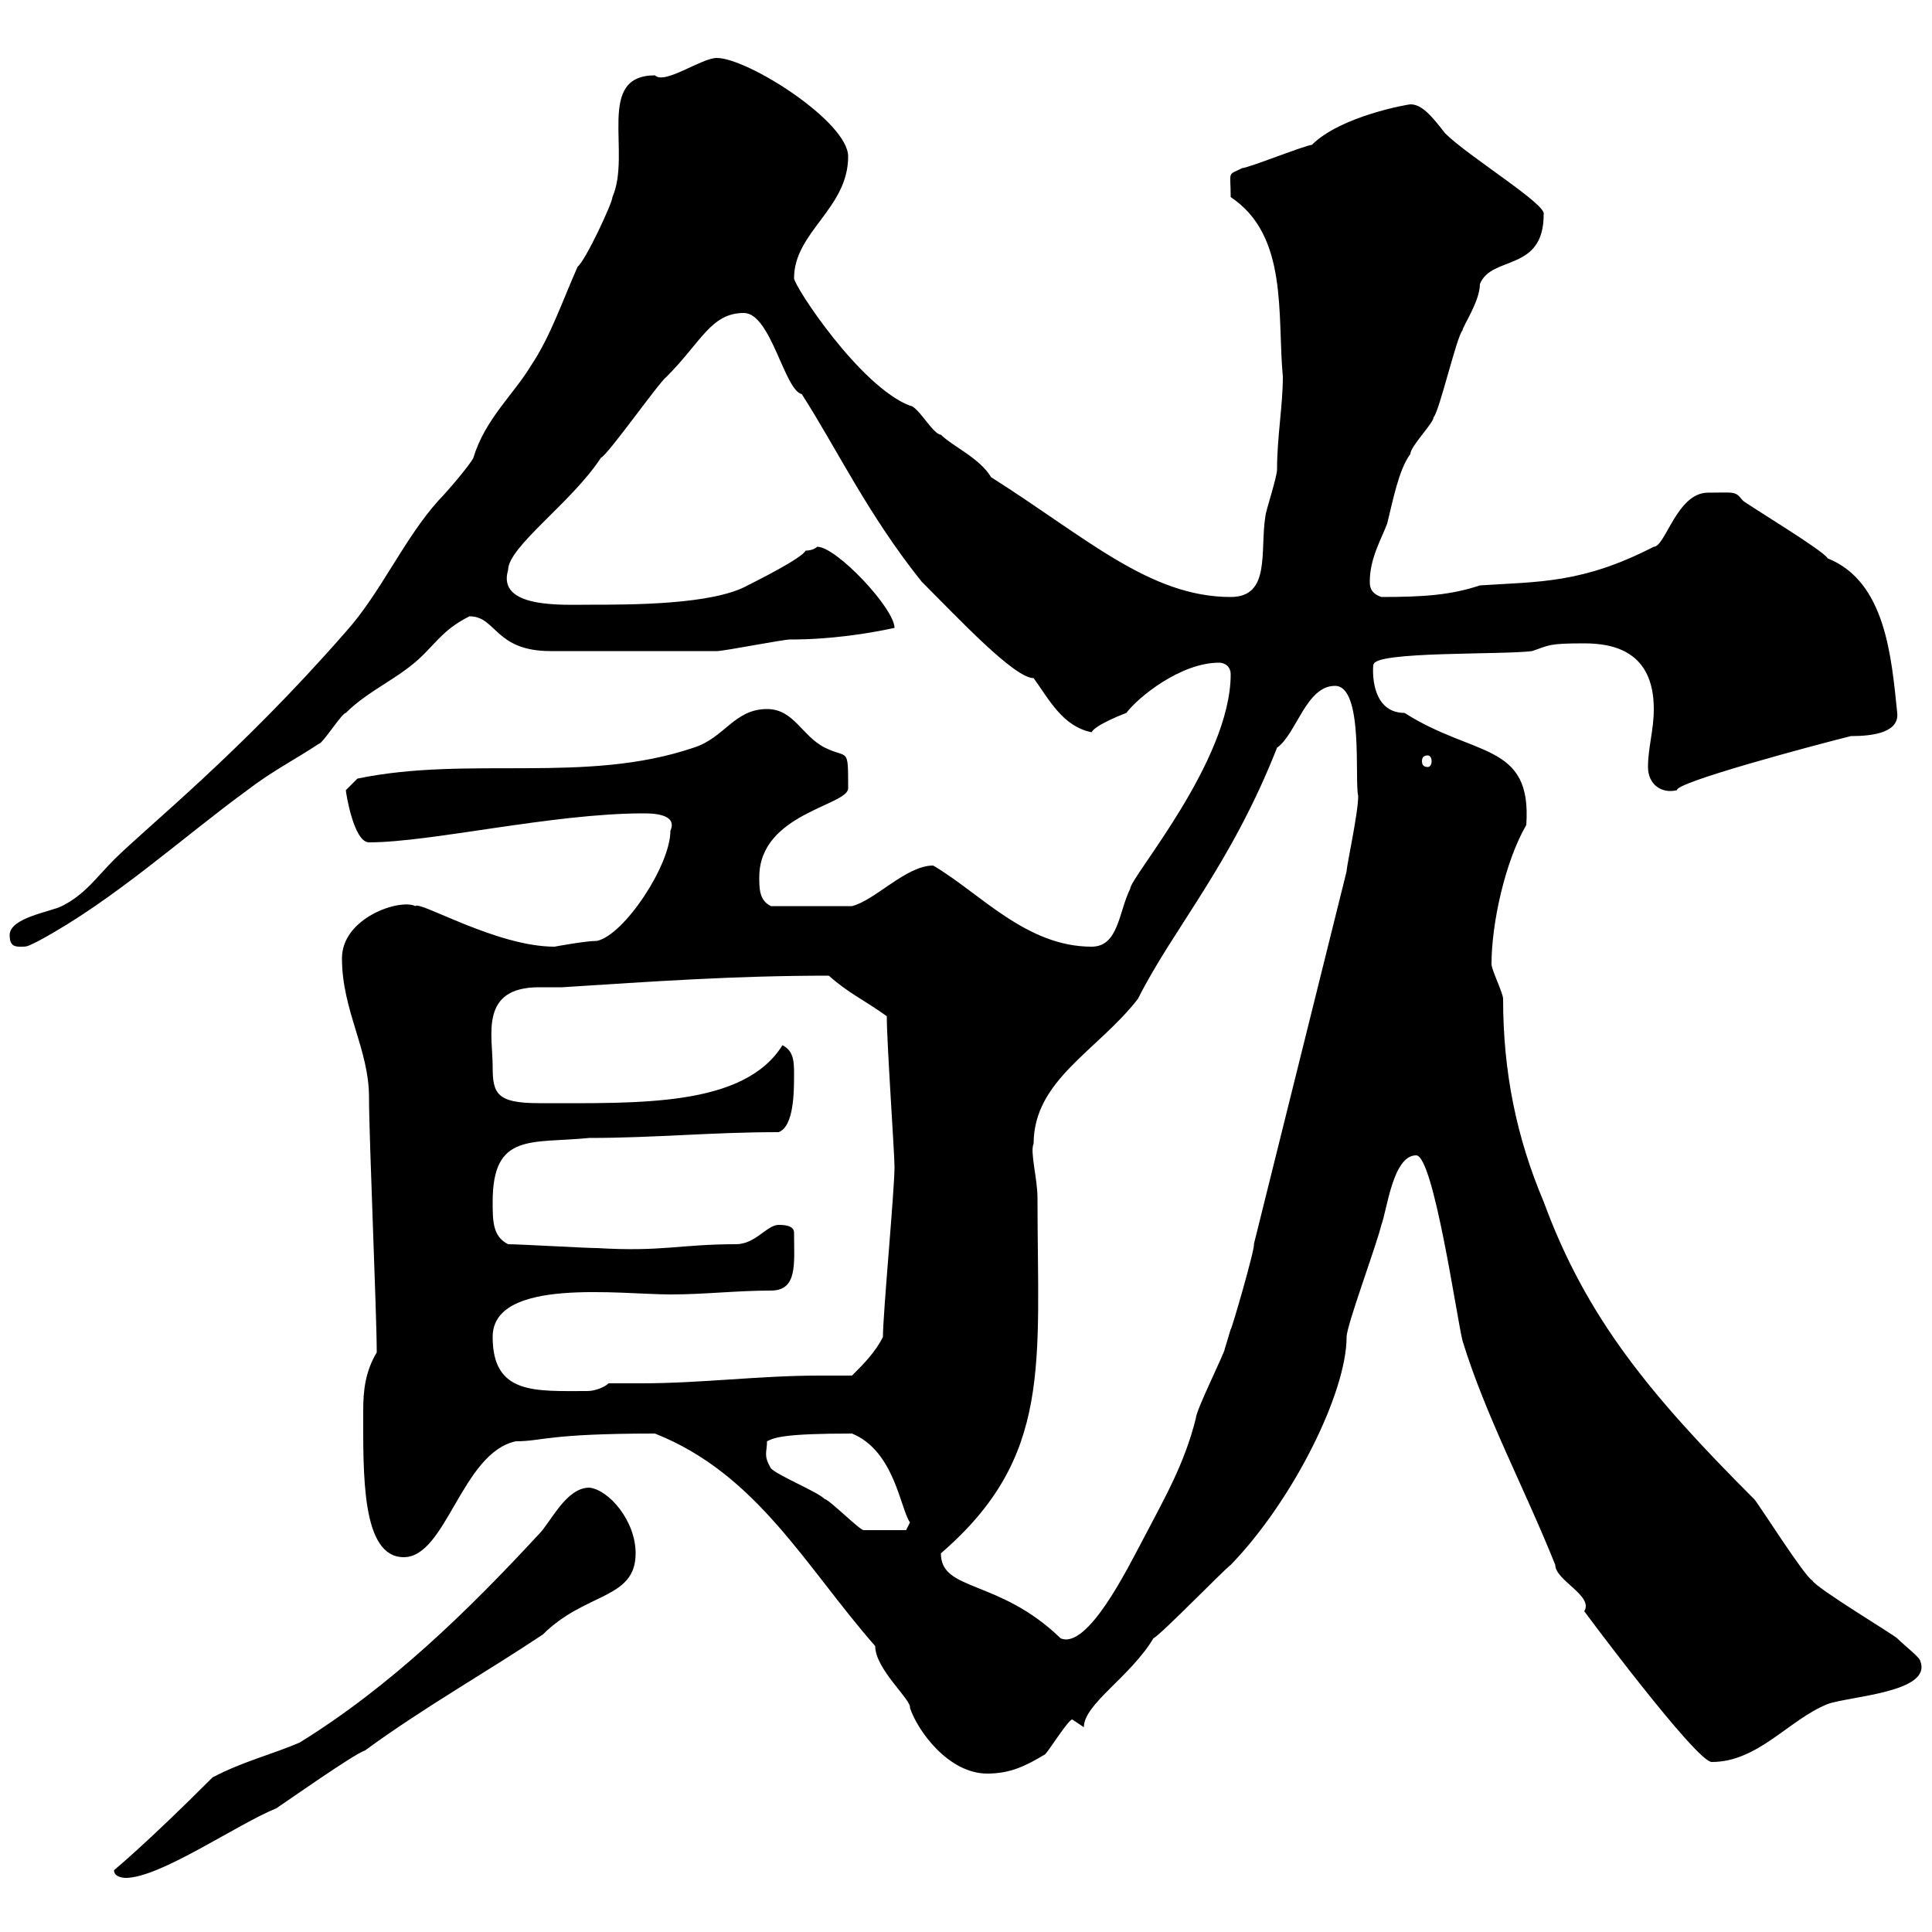 <svg xmlns="http://www.w3.org/2000/svg" xmlns:xlink="http://www.w3.org/1999/xlink" width="300" height="300"><path d="M17.70 290.40C17.70 291.60 19.50 291.60 19.50 291.60C24.90 291.60 36.90 283.20 42.90 280.80C44.70 279.60 54.90 272.40 56.70 271.80C65.70 265.20 75.30 259.80 84.30 253.80C90.90 247.20 98.70 248.40 98.70 241.20C98.70 236.10 94.50 231.30 91.50 231C87.90 231 85.50 236.40 83.70 238.20C72.60 250.20 60.60 261.90 46.50 270.60C42.30 272.40 37.50 273.60 33 276C22.50 286.50 17.70 290.40 17.70 290.40ZM101.70 222.60C117.60 228.90 125.10 243.30 135.90 255.60C135.90 259.20 141.60 264 141.30 265.20C142.50 268.80 147.30 275.40 153.30 275.40C156.90 275.40 159.30 274.20 162.30 272.40C162.90 271.80 165.90 267 166.50 267C166.50 267 168.30 268.20 168.30 268.20C168.30 264.60 175.50 260.40 179.10 254.40C180.30 253.80 190.20 243.60 191.10 243C200.70 233.10 209.10 216.30 209.10 207.60C209.10 205.80 213.60 193.80 214.50 190.20C215.40 187.80 216.30 179.40 219.90 179.40C222.60 179.40 226.20 204.60 227.10 208.20C230.70 219.90 236.70 231 241.50 243C241.50 245.40 247.50 247.80 246 250.20C246 250.20 263.40 273.60 265.80 273.60C273 273.60 277.80 267 283.80 264.60C287.10 263.40 300 262.80 298.20 258C298.20 257.40 295.80 255.60 294.60 254.40C294 253.80 282 246.60 281.40 245.40C280.20 244.80 273 233.40 272.40 232.80C256.20 216.60 246.30 204.60 239.70 186.60C235.50 176.70 233.40 166.50 233.40 155.10C233.40 154.20 231.60 150.60 231.60 149.70C231.60 143.40 233.70 133.80 237 128.10C237.90 115.20 228.90 117.60 218.10 110.70C212.10 110.70 213.30 102 213.30 103.20C213.30 101.10 233.40 101.70 237.90 101.10C240.60 100.20 240.30 99.90 246 99.90C250.50 99.90 256.80 101.10 256.80 110.10C256.80 113.40 255.90 116.10 255.90 119.10C255.90 121.80 258 123.30 260.40 122.70C260.10 121.50 281.40 115.80 287.40 114.30C291 114.30 294.90 113.70 294.60 110.70C293.70 102 292.80 90.30 283.80 86.70C283.20 85.50 271.20 78.30 270.60 77.70C269.40 76.20 269.40 76.50 265.20 76.50C260.40 76.50 258.60 84.90 256.80 84.90C245.70 90.60 239.10 90.30 229.80 90.90C225.30 92.40 221.10 92.70 214.50 92.70C212.70 92.10 212.70 90.90 212.70 90.30C212.70 86.70 214.50 83.70 215.40 81.30C216.30 77.70 217.20 72.90 219 70.50C219 69.30 222.60 65.70 222.60 64.80C223.50 63.90 226.20 52.20 227.10 51.30C227.10 50.70 229.80 46.80 229.80 44.10C231.60 39.60 239.70 42.30 239.70 33.30C240.30 31.80 228 24.30 224.40 20.70C222.30 18 220.80 16.20 219 16.20C218.70 16.20 208.20 18 203.70 22.50C202.80 22.50 193.80 26.10 192.90 26.10C190.50 27.30 191.10 26.40 191.10 30.60C200.10 36.60 198.30 48.90 199.20 58.50C199.20 63 198.30 67.80 198.30 72.90C198.30 74.10 196.50 79.50 196.50 80.10C195.60 85.50 197.40 92.70 191.10 92.70C178.50 92.70 168.60 83.40 153.90 74.10C152.10 71.10 147.90 69.30 146.10 67.50C144.90 67.50 142.50 63 141.30 63C133.50 60 123.30 44.40 123.30 43.20C123.30 36 131.70 32.40 131.70 24.30C131.70 18.90 116.10 9 111.30 9C108.90 9 103.20 13.20 101.70 11.70C92.40 11.70 98.10 23.70 95.10 30.60C95.10 31.50 90.90 40.50 89.70 41.40C87.30 46.80 85.50 52.20 82.50 56.70C79.80 61.20 75.30 65.10 73.50 71.10C72.90 72.30 69.30 76.50 68.10 77.70C62.70 83.70 59.10 92.10 53.70 98.10C37.20 117 22.80 128.40 17.70 133.50C15 136.20 13.20 138.90 9.60 140.70C7.80 141.60 1.50 142.50 1.50 145.20C1.50 147 2.40 147 3.30 147C4.20 147 4.20 147 6 146.10C17.70 139.80 28.50 129.90 38.40 122.70C42.30 119.70 45.90 117.90 49.50 115.50C50.10 115.50 53.10 110.70 53.70 110.70C57.30 107.10 62.10 105.30 65.70 101.70C68.10 99.30 69.30 97.50 72.90 95.70C77.10 95.70 76.80 101.10 85.50 101.10C90.60 101.10 107.40 101.10 111.30 101.10C112.50 101.10 121.50 99.30 122.70 99.30C129 99.30 134.70 98.40 138.90 97.50C138.90 94.50 129.90 84.90 126.90 84.90C126.90 84.90 126.30 85.50 125.10 85.50C124.50 86.70 117.30 90.30 116.10 90.90C110.70 93.90 98.10 93.90 91.50 93.90C87.30 93.90 77.10 94.50 78.90 88.50C78.90 84.90 88.80 78 93.30 71.10C94.50 70.50 102.30 59.40 103.50 58.50C108.90 53.10 110.40 48.60 115.50 48.60C119.70 48.60 121.80 60.60 124.50 61.20C129.90 69.60 134.70 79.80 143.10 90.30C148.80 96 157.50 105.30 160.50 105.30C162.90 108.60 165 112.80 169.50 113.70C170.10 112.50 174.90 110.70 174.90 110.70C176.70 108.30 183.30 102.90 189.30 102.90C190.20 102.90 191.10 103.50 191.10 104.70C191.10 118.20 175.50 136.20 175.50 138C173.70 141.60 173.70 147 169.50 147C159.30 147 152.10 138.60 144.90 134.40C140.70 134.40 135.90 139.80 132.30 140.70C130.20 140.70 123.90 140.70 119.70 140.70C117.90 139.80 117.90 138 117.90 136.20C117.90 126.30 131.70 125.10 131.70 122.40C131.70 115.80 131.70 117.90 128.10 116.10C124.50 114.30 123.30 110.10 119.10 110.10C114 110.10 112.50 114.60 107.70 116.10C90.90 121.80 72.90 117.30 55.50 120.90C55.50 120.90 53.70 122.70 53.70 122.70C53.70 123 54.90 130.80 57.30 130.80C66.90 130.80 85.80 126.30 99.90 126.30C101.10 126.30 105.30 126.30 104.10 129C104.10 134.40 96.90 145.20 92.70 146.10C90.90 146.10 86.10 147 86.10 147C77.10 147 65.10 139.80 64.50 140.70C62.10 139.50 53.10 142.50 53.10 148.80C53.10 156.90 57.30 162.90 57.30 170.40C57.30 176.70 58.50 204 58.50 210C56.70 213 56.40 216 56.40 219C56.40 228.90 56.10 241.80 62.70 241.80C69.30 241.80 71.70 225.60 80.10 223.80C84.30 223.80 84.90 222.60 101.70 222.60ZM146.10 241.20C163.50 226.20 161.10 211.80 161.10 186C161.10 183 159.90 178.80 160.50 177.60C160.50 167.70 170.40 163.20 176.70 155.10C182.10 144.30 191.10 134.40 198.30 116.10C201.30 114 202.80 106.50 207.30 106.50C211.80 106.50 210.30 121.20 210.90 123.60C210.90 126.30 209.10 134.40 209.10 135.30L194.70 193.20C195 193.50 191.10 207 191.10 206.40C191.10 206.40 190.20 209.40 190.20 209.40C190.20 210 185.70 219 185.70 220.20C183.90 227.40 180.90 232.50 177.30 239.40C175.20 243.30 168.90 256.20 164.70 254.40C155.10 245.10 146.10 247.20 146.10 241.20ZM119.70 228C118.50 225.90 119.10 225.60 119.10 223.80C120.30 223.20 121.80 222.60 132.30 222.60C138.90 225.30 139.80 234.30 141.30 236.40L140.70 237.60C138 237.60 135.60 237.60 134.10 237.60C133.50 237.60 128.70 232.80 128.10 232.80C126.90 231.60 120.90 229.20 119.70 228ZM76.50 207.60C76.50 198.30 96.30 201 104.10 201C109.50 201 114.30 200.40 119.70 200.40C123.90 200.40 123.30 196.20 123.30 191.40C123.30 190.20 121.50 190.20 120.90 190.20C119.10 190.20 117.30 193.20 114.30 193.20C105.60 193.20 102.90 194.40 92.70 193.80C90.90 193.80 80.70 193.20 78.90 193.20C76.50 192 76.50 189.60 76.50 186.60C76.50 175.80 82.50 177.60 91.50 176.70C101.70 176.70 110.40 175.80 120.90 175.80C123.30 174.90 123.30 169.50 123.30 166.80C123.30 165 123.30 163.20 121.50 162.30C115.50 171.90 99.30 171.30 83.70 171.30C77.10 171.30 76.50 169.80 76.50 165.60C76.50 160.80 74.40 153.30 83.70 153.30C85.20 153.30 86.10 153.30 87.30 153.30C101.40 152.40 114 151.50 128.70 151.50C131.70 154.20 134.40 155.40 137.70 157.80C137.70 162 138.90 179.10 138.90 181.20C138.90 184.80 137.10 204 137.10 207.60C135.90 210 134.10 211.80 132.30 213.60C130.50 213.60 129 213.60 127.20 213.60C117.90 213.60 108.90 214.80 99.60 214.80C97.80 214.80 96.30 214.80 94.50 214.80C93.90 215.40 92.40 216 91.20 216C83.10 216 76.50 216.60 76.50 207.60ZM221.70 117.30C222 117.30 222.30 117.60 222.30 118.20C222.30 118.80 222 119.10 221.70 119.10C221.10 119.10 220.80 118.80 220.80 118.20C220.80 117.60 221.10 117.30 221.70 117.30Z"/></svg>